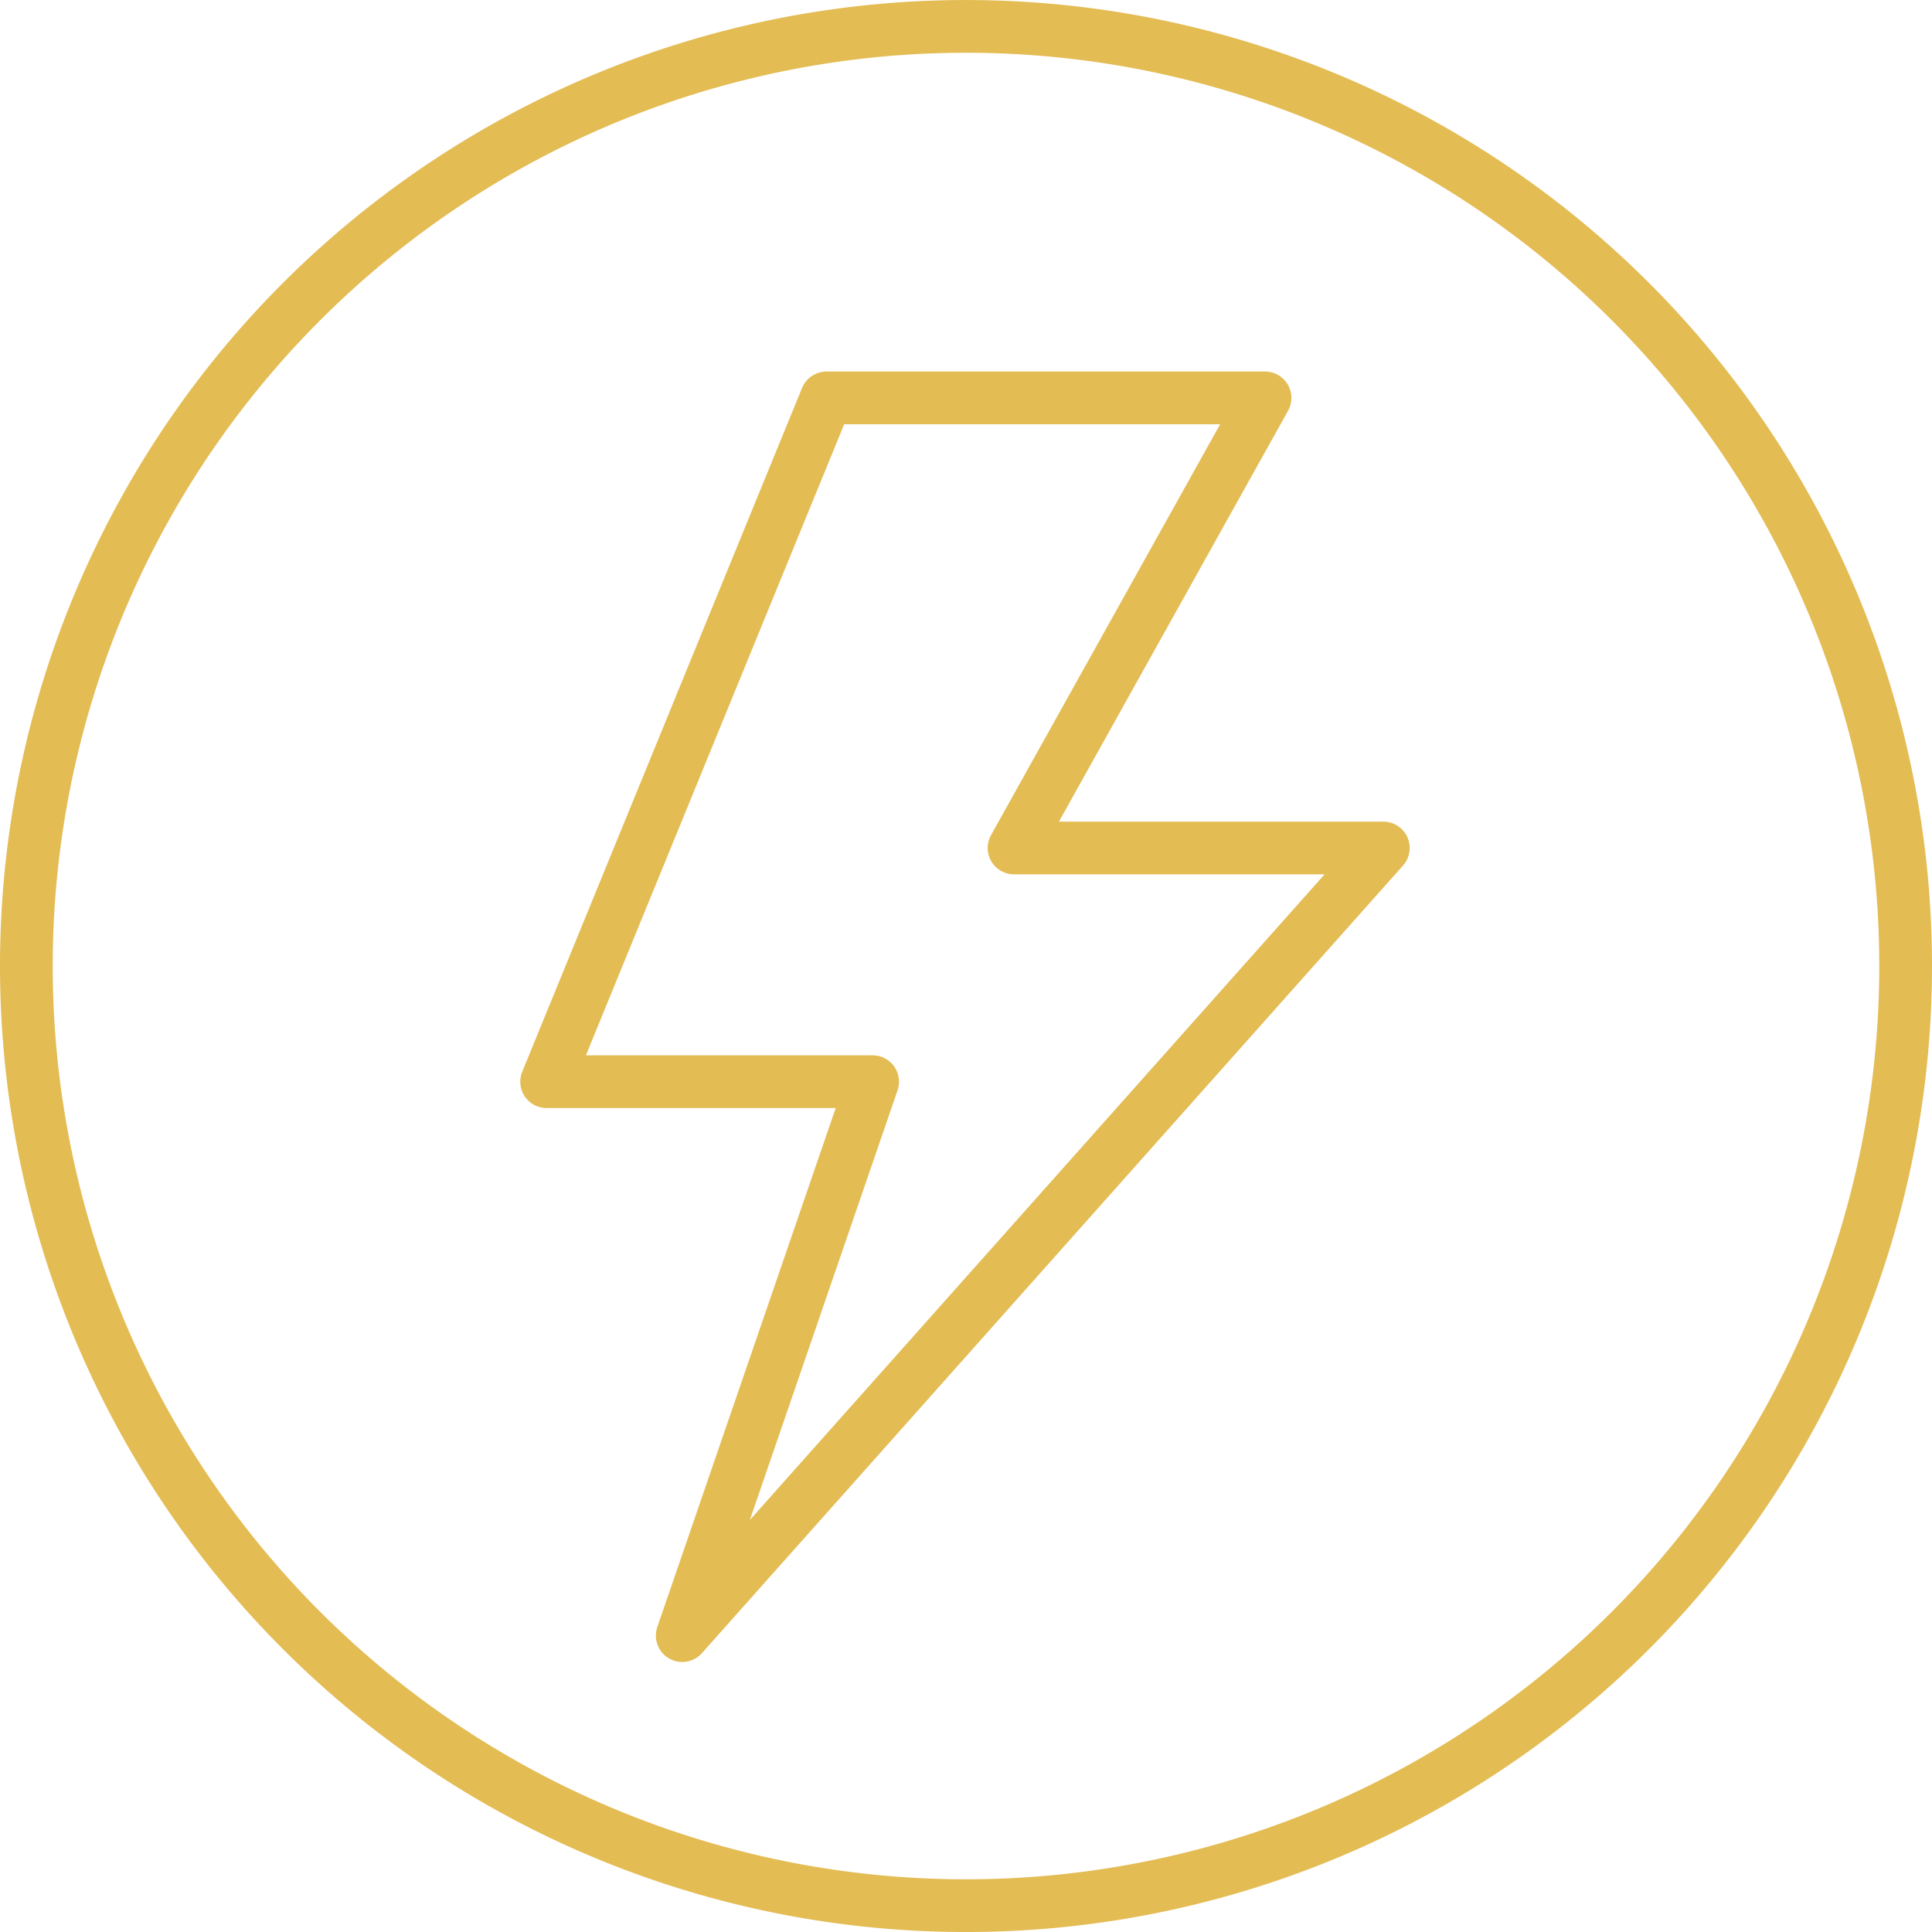 <svg xmlns="http://www.w3.org/2000/svg" width="73.28" height="73.281" viewBox="0 0 73.28 73.281">
  <g id="Groupe_580" data-name="Groupe 580" transform="translate(-993.384 -1074.359)">
    <path id="Tracé_3361" data-name="Tracé 3361" d="M71.78,36.139A35.64,35.64,0,1,1,36.14.5,35.64,35.64,0,0,1,71.78,36.139Z" transform="translate(993.884 1074.86)" fill="none" stroke="#e4bc54" stroke-linecap="round" stroke-linejoin="round" stroke-width="2"/>
    <path id="Tracé_3362" data-name="Tracé 3362" d="M38.529,20.076H55.163L45.643,37.148H59.65L33.058,67.022,40.28,46.012H27.915Z" transform="translate(986.203 1069.375)" fill="none" stroke="#e4bc54" stroke-linecap="round" stroke-linejoin="round" stroke-width="2"/>
  </g>
</svg>
